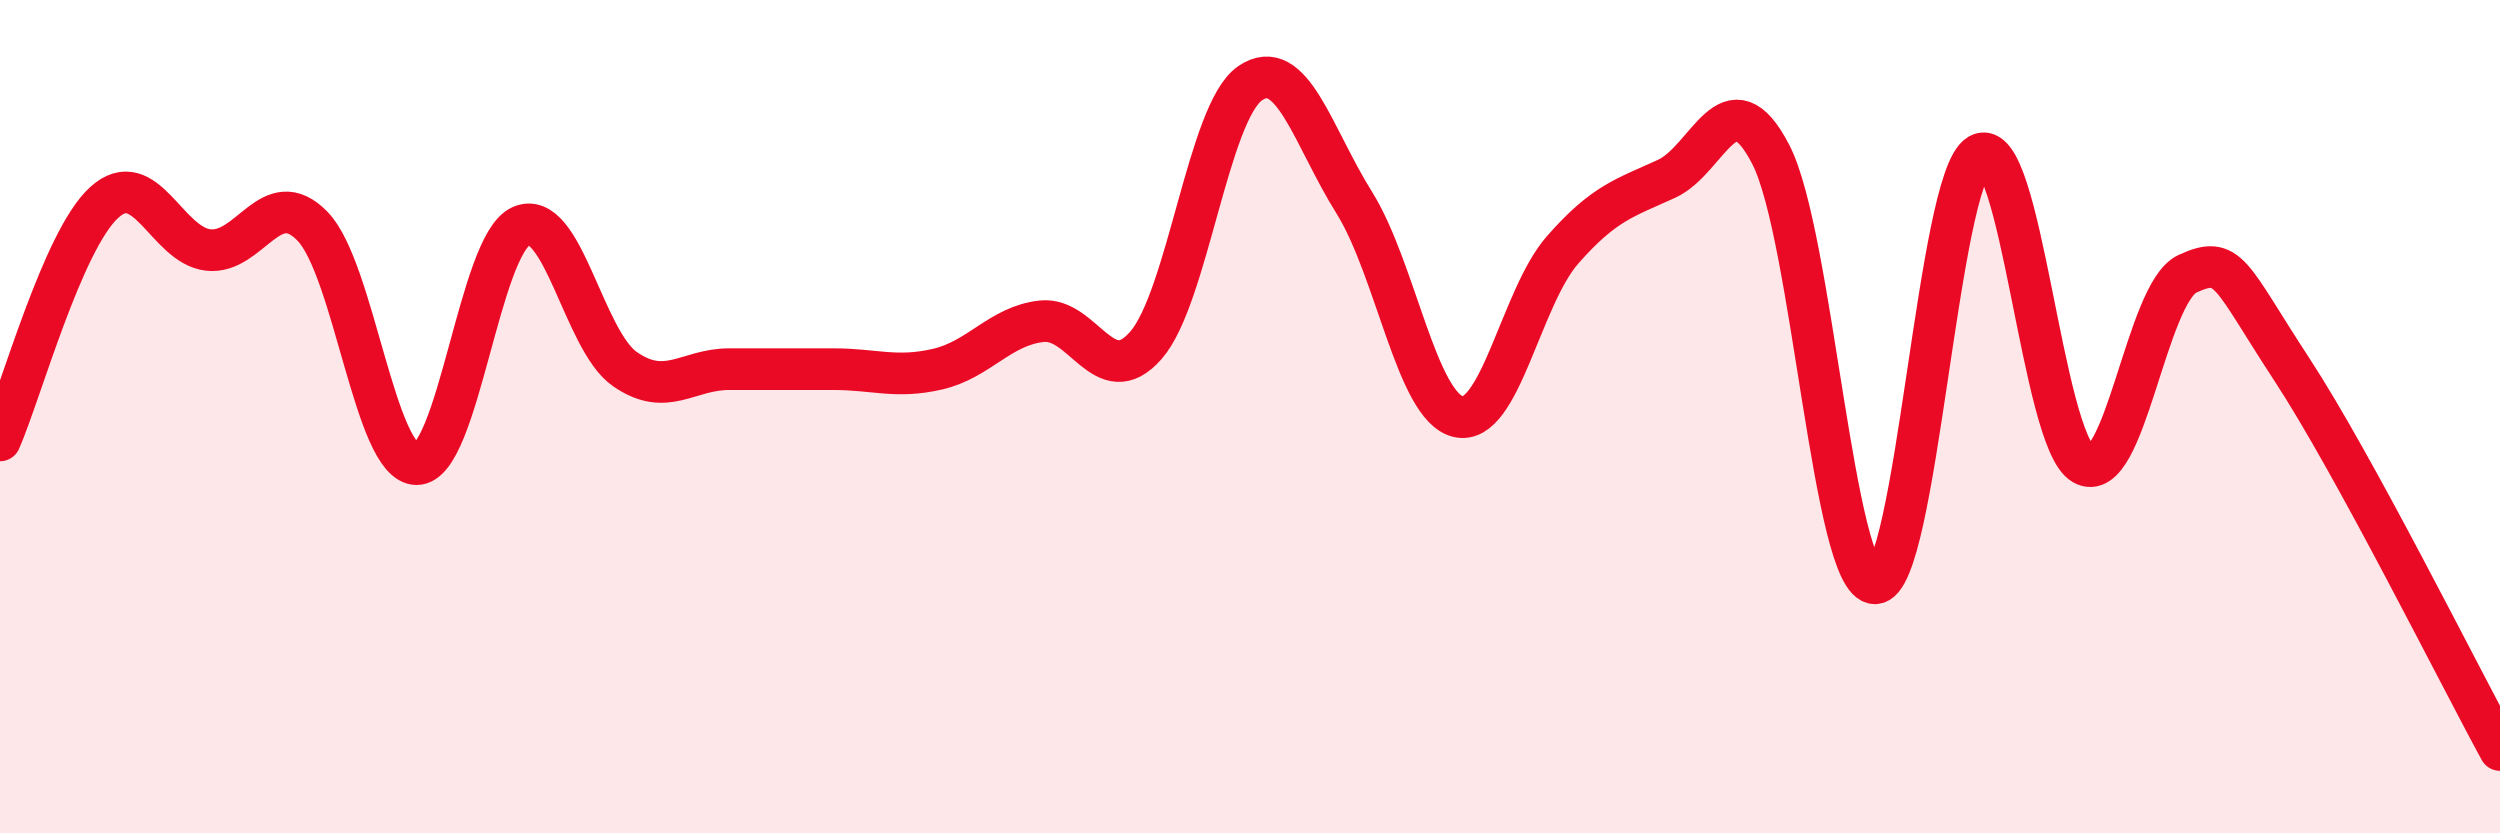 
    <svg width="60" height="20" viewBox="0 0 60 20" xmlns="http://www.w3.org/2000/svg">
      <path
        d="M 0,10.57 C 0.5,9.43 1.5,5.77 2.5,4.86 C 3.5,3.95 4,5.89 5,6 C 6,6.11 6.5,4.4 7.5,5.43 C 8.5,6.46 9,11.14 10,11.14 C 11,11.14 11.5,5.89 12.5,5.43 C 13.5,4.97 14,8.17 15,8.86 C 16,9.55 16.5,8.86 17.5,8.86 C 18.5,8.86 19,8.86 20,8.86 C 21,8.86 21.5,9.09 22.5,8.86 C 23.5,8.63 24,7.82 25,7.71 C 26,7.6 26.5,9.43 27.5,8.29 C 28.5,7.15 29,2.69 30,2 C 31,1.31 31.5,3.26 32.5,4.86 C 33.5,6.46 34,9.77 35,10 C 36,10.23 36.5,7.14 37.5,6 C 38.5,4.86 39,4.75 40,4.29 C 41,3.83 41.5,1.77 42.5,3.71 C 43.5,5.65 44,14 45,14 C 46,14 46.5,4.28 47.5,3.71 C 48.5,3.14 49,10.57 50,11.14 C 51,11.71 51.5,7.03 52.5,6.57 C 53.5,6.11 53.5,6.57 55,8.86 C 56.5,11.15 59,16.17 60,18L60 20L0 20Z"
        fill="#EB0A25"
        opacity="0.1"
        stroke-linecap="round"
        stroke-linejoin="round"
      />
      <path
        d="M 0,10.57 C 0.5,9.43 1.5,5.77 2.5,4.86 C 3.5,3.95 4,5.89 5,6 C 6,6.11 6.5,4.4 7.5,5.43 C 8.5,6.46 9,11.14 10,11.14 C 11,11.14 11.5,5.89 12.5,5.43 C 13.5,4.97 14,8.17 15,8.86 C 16,9.55 16.5,8.86 17.5,8.86 C 18.5,8.86 19,8.86 20,8.86 C 21,8.86 21.5,9.09 22.5,8.86 C 23.5,8.63 24,7.82 25,7.71 C 26,7.6 26.5,9.43 27.5,8.29 C 28.5,7.15 29,2.69 30,2 C 31,1.31 31.5,3.26 32.5,4.86 C 33.5,6.46 34,9.77 35,10 C 36,10.23 36.5,7.14 37.5,6 C 38.5,4.86 39,4.75 40,4.29 C 41,3.83 41.5,1.77 42.5,3.71 C 43.5,5.65 44,14 45,14 C 46,14 46.5,4.28 47.5,3.71 C 48.5,3.14 49,10.57 50,11.14 C 51,11.71 51.5,7.03 52.5,6.57 C 53.5,6.11 53.5,6.57 55,8.86 C 56.5,11.15 59,16.17 60,18"
        stroke="#EB0A25"
        stroke-width="1"
        fill="none"
        stroke-linecap="round"
        stroke-linejoin="round"
      />
    </svg>
  